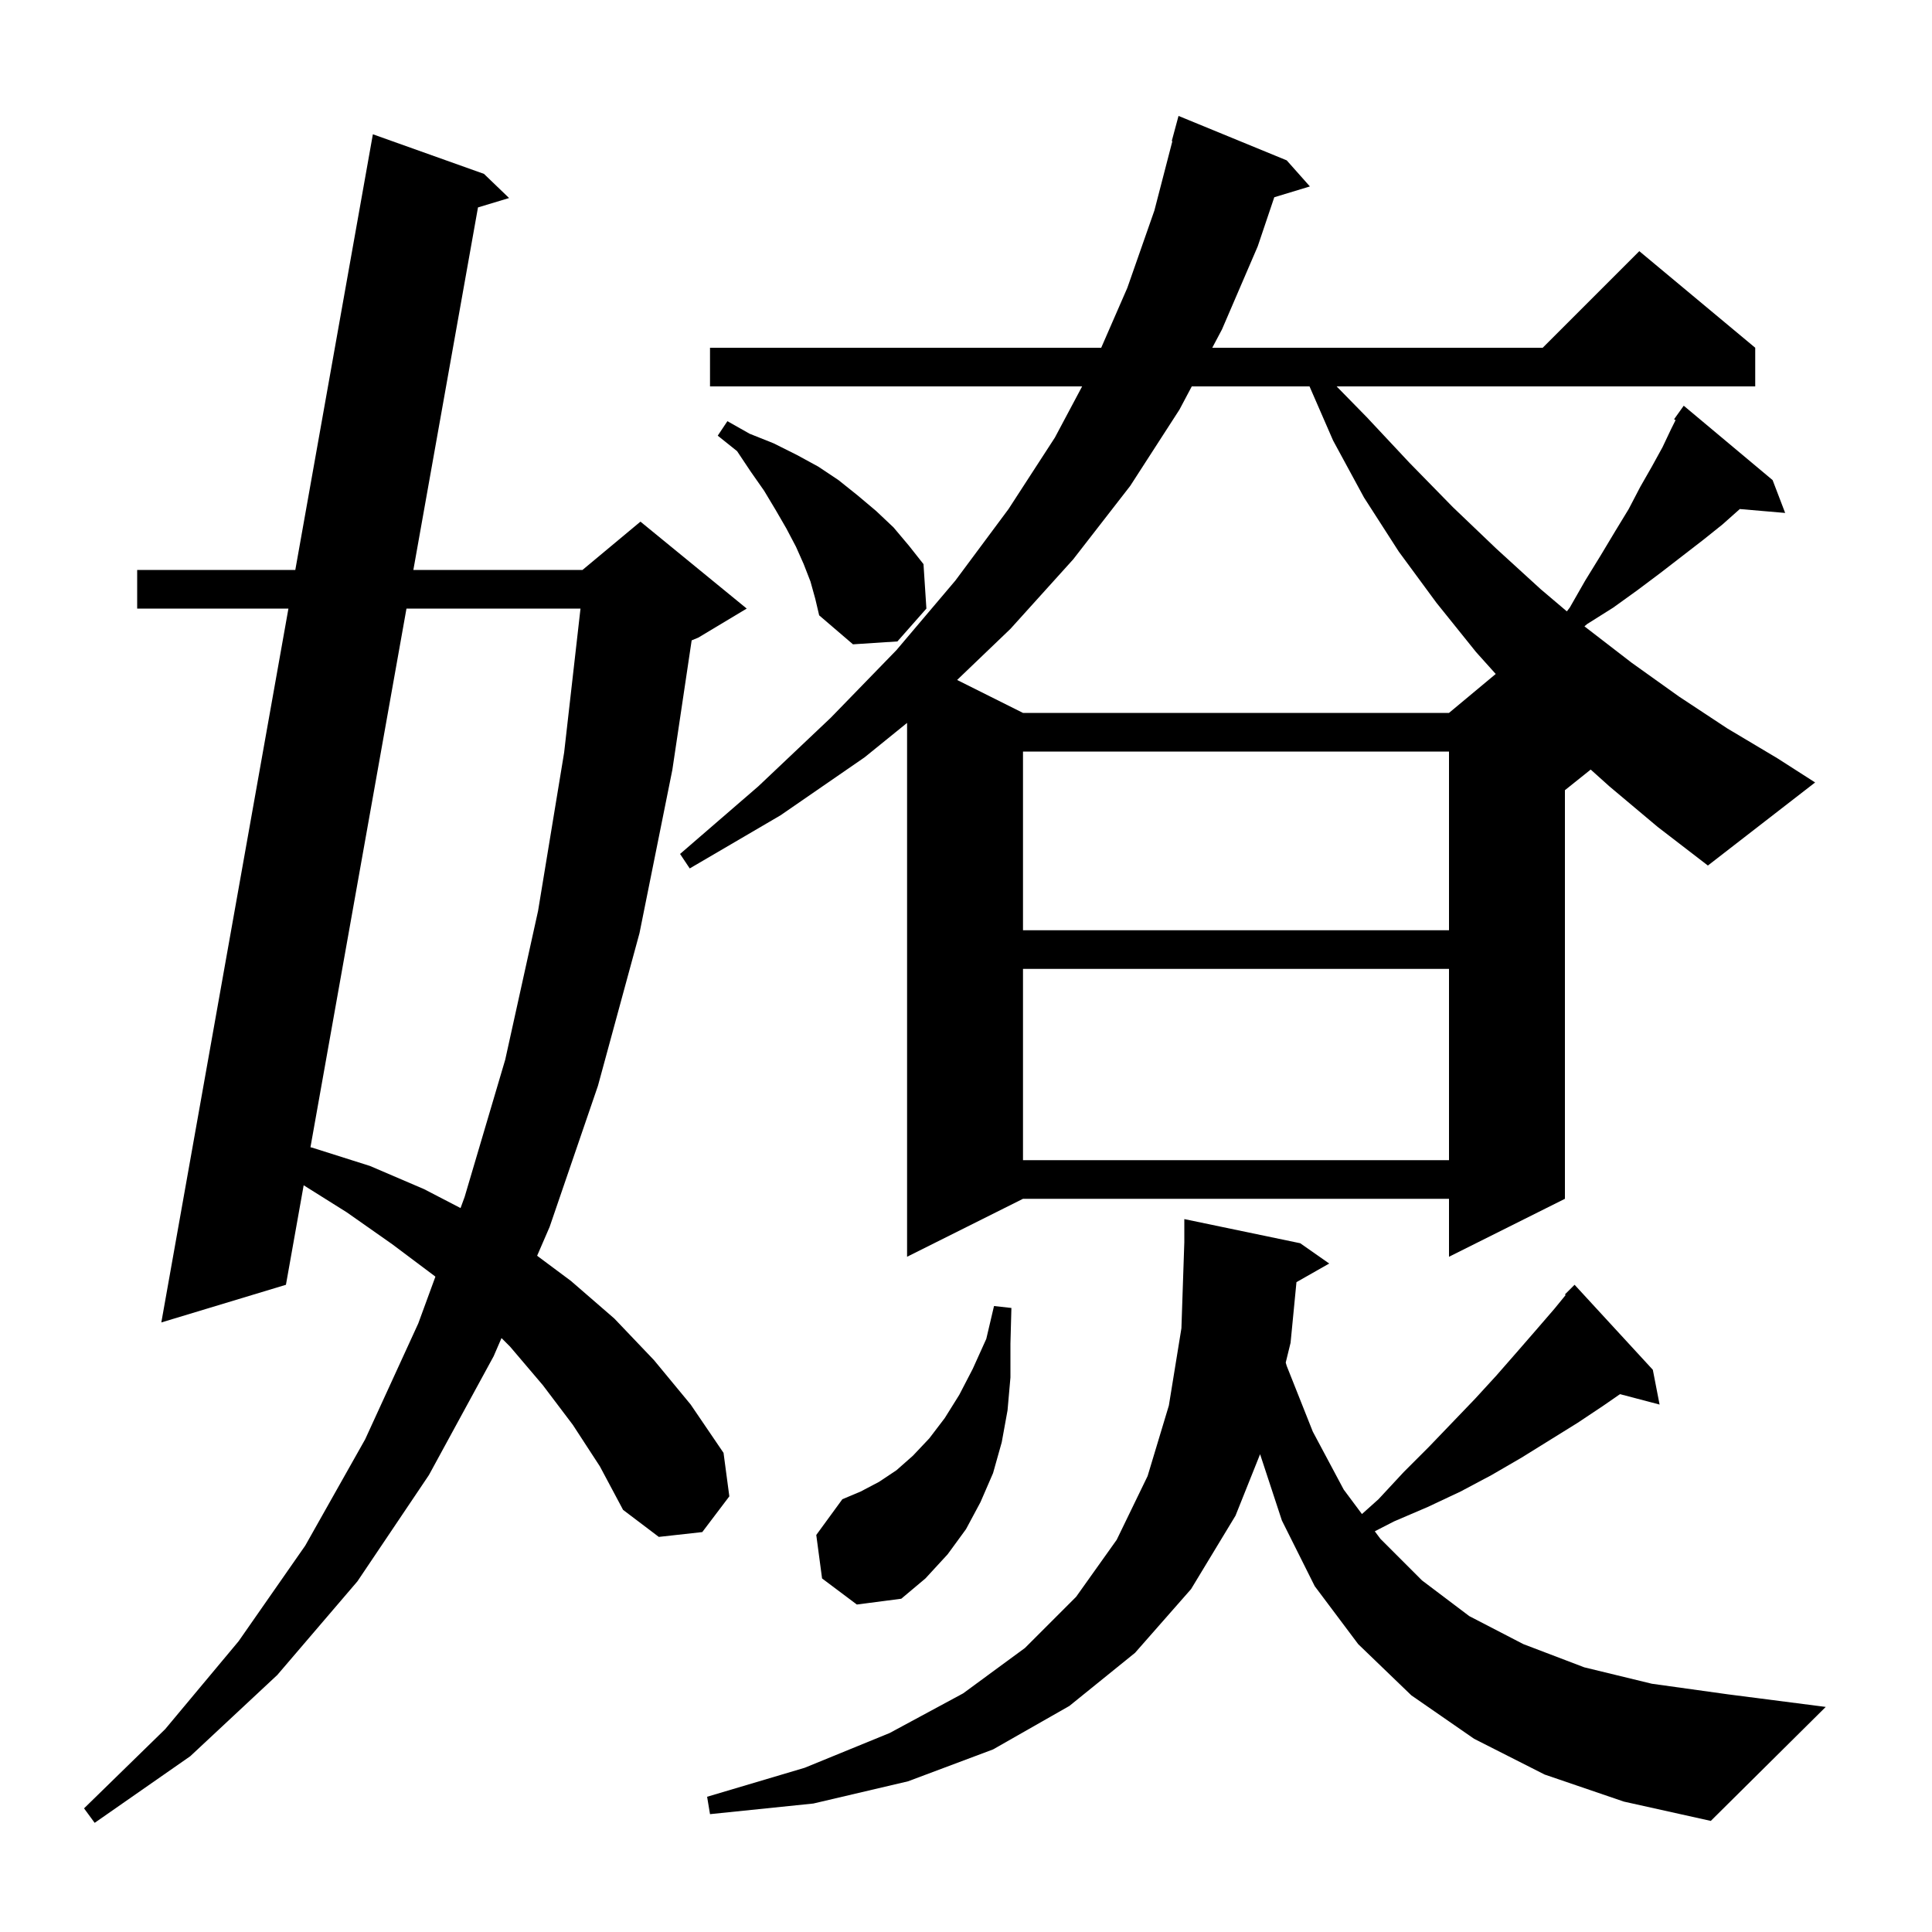 <svg xmlns="http://www.w3.org/2000/svg" xmlns:xlink="http://www.w3.org/1999/xlink" version="1.1" baseProfile="full" viewBox="0 0 200 200" width="200" height="200"><g fill="currentColor"><path d="M 59.3 147.5 L 56.2 143.4 L 52.8 139.4 L 51.916 138.516 L 51.1 140.4 L 44.4 152.7 L 37.0 163.7 L 28.7 173.4 L 19.7 181.8 L 9.8 188.7 L 8.7 187.2 L 17.1 179.0 L 24.7 169.9 L 31.6 160.0 L 37.8 149.0 L 43.3 137.0 L 45.072 132.163 L 45.0 132.1 L 40.6 128.8 L 35.9 125.5 L 31.436 122.699 L 29.6 133.0 L 16.7 136.9 L 29.858 63.0 L 14.2 63.0 L 14.2 59.0 L 30.57 59.0 L 38.6 13.9 L 50.1 18.0 L 52.7 20.5 L 49.481 21.472 L 42.791 59.0 L 60.3 59.0 L 66.3 54.0 L 77.3 63.0 L 72.3 66.0 L 71.6 66.292 L 69.6 79.7 L 66.2 96.6 L 61.9 112.4 L 56.9 127.0 L 55.603 129.996 L 59.1 132.6 L 63.6 136.5 L 67.7 140.8 L 71.5 145.4 L 74.9 150.4 L 75.5 154.9 L 72.7 158.6 L 68.2 159.1 L 64.5 156.3 L 62.1 151.8 Z M 159.9 183.7 L 152.6 180.0 L 146.1 175.5 L 140.6 170.2 L 136.1 164.2 L 132.7 157.4 L 130.444 150.539 L 127.9 156.9 L 123.3 164.5 L 117.5 171.1 L 110.7 176.6 L 102.8 181.1 L 94.0 184.4 L 84.2 186.7 L 73.5 187.8 L 73.2 186.0 L 83.3 183.0 L 92.1 179.4 L 99.7 175.3 L 106.1 170.6 L 111.4 165.3 L 115.6 159.4 L 118.8 152.8 L 121.0 145.5 L 122.3 137.5 L 122.6 128.6 L 122.6 126.2 L 134.6 128.7 L 137.6 130.8 L 134.209 132.728 L 133.6 139.0 L 133.098 141.053 L 133.2 141.4 L 135.9 148.2 L 139.1 154.2 L 140.988 156.734 L 142.7 155.2 L 145.3 152.4 L 147.9 149.8 L 152.7 144.8 L 154.9 142.4 L 157.0 140.0 L 159.0 137.7 L 160.9 135.5 L 162.075 134.064 L 162.0 134.0 L 163.0 133.0 L 171.1 141.8 L 171.8 145.4 L 167.702 144.322 L 166.0 145.5 L 163.3 147.3 L 157.5 150.9 L 154.4 152.7 L 151.2 154.4 L 147.8 156.0 L 144.3 157.5 L 142.318 158.519 L 142.9 159.3 L 147.2 163.6 L 152.1 167.3 L 157.7 170.2 L 164.0 172.6 L 171.0 174.3 L 178.9 175.4 L 189.0 176.7 L 177.1 188.5 L 168.1 186.5 Z M 85.1 163.4 L 84.5 158.9 L 87.2 155.2 L 89.1 154.4 L 91.0 153.4 L 92.8 152.2 L 94.5 150.7 L 96.2 148.9 L 97.8 146.8 L 99.3 144.4 L 100.7 141.7 L 102.1 138.6 L 102.9 135.2 L 104.7 135.4 L 104.6 139.1 L 104.6 142.6 L 104.3 146.0 L 103.7 149.3 L 102.8 152.5 L 101.5 155.5 L 100.0 158.3 L 98.1 160.9 L 95.8 163.4 L 93.3 165.5 L 88.7 166.1 Z M 42.078 63.0 L 32.138 118.764 L 32.3 118.8 L 38.3 120.7 L 43.9 123.1 L 47.676 125.058 L 48.1 123.9 L 52.3 109.7 L 55.7 94.3 L 58.4 77.9 L 60.093 63.0 Z M 105.9 100.3 L 105.9 120.1 L 150.0 120.1 L 150.0 100.3 Z M 105.9 77.8 L 105.9 96.3 L 150.0 96.3 L 150.0 77.8 Z M 166.6 81.4 L 164.668 79.665 L 162.0 81.8 L 162.0 124.1 L 150.0 130.1 L 150.0 124.1 L 105.9 124.1 L 93.9 130.1 L 93.9 74.835 L 89.5 78.4 L 80.8 84.4 L 71.4 89.9 L 70.4 88.4 L 78.5 81.4 L 86.0 74.3 L 92.8 67.3 L 98.9 60.1 L 104.4 52.7 L 109.2 45.3 L 112.022 40.0 L 73.5 40.0 L 73.5 36.0 L 113.997 36.0 L 116.7 29.8 L 119.5 21.8 L 121.364 14.611 L 121.3 14.6 L 122.0 12.0 L 133.2 16.6 L 135.6 19.3 L 131.913 20.419 L 130.2 25.5 L 126.5 34.1 L 125.493 36.0 L 159.7 36.0 L 169.7 26.0 L 181.7 36.0 L 181.7 40.0 L 138.367 40.0 L 141.5 43.2 L 145.9 47.9 L 150.4 52.5 L 154.9 56.8 L 159.5 61.0 L 162.2 63.289 L 162.5 62.9 L 164.1 60.1 L 165.7 57.5 L 167.2 55.0 L 168.6 52.7 L 169.8 50.4 L 171.0 48.3 L 172.1 46.3 L 173.0 44.4 L 173.453 43.494 L 173.3 43.4 L 174.3 42.0 L 183.5 49.7 L 184.8 53.1 L 180.106 52.695 L 180.1 52.7 L 178.3 54.3 L 176.3 55.9 L 171.9 59.3 L 169.5 61.1 L 167.0 62.9 L 164.3 64.6 L 164.023 64.835 L 164.1 64.9 L 168.9 68.6 L 173.8 72.1 L 178.8 75.4 L 184.0 78.5 L 187.9 81.0 L 176.8 89.6 L 171.6 85.6 Z M 123.372 40.0 L 122.1 42.4 L 117.0 50.3 L 111.1 57.9 L 104.6 65.1 L 99.08 70.39 L 105.9 73.8 L 150.0 73.8 L 154.837 69.769 L 152.8 67.5 L 148.7 62.4 L 144.8 57.1 L 141.2 51.5 L 138.0 45.6 L 135.561 40.0 Z M 83.9 60.2 L 83.2 58.4 L 82.4 56.6 L 81.4 54.7 L 80.3 52.8 L 79.1 50.8 L 77.7 48.8 L 76.3 46.7 L 74.3 45.1 L 75.3 43.6 L 77.6 44.9 L 80.1 45.9 L 82.5 47.1 L 84.7 48.3 L 86.8 49.7 L 88.8 51.3 L 90.7 52.9 L 92.5 54.6 L 94.1 56.5 L 95.6 58.4 L 95.9 63.0 L 92.9 66.4 L 88.3 66.7 L 84.8 63.7 L 84.4 62.0 Z "/></g></svg>